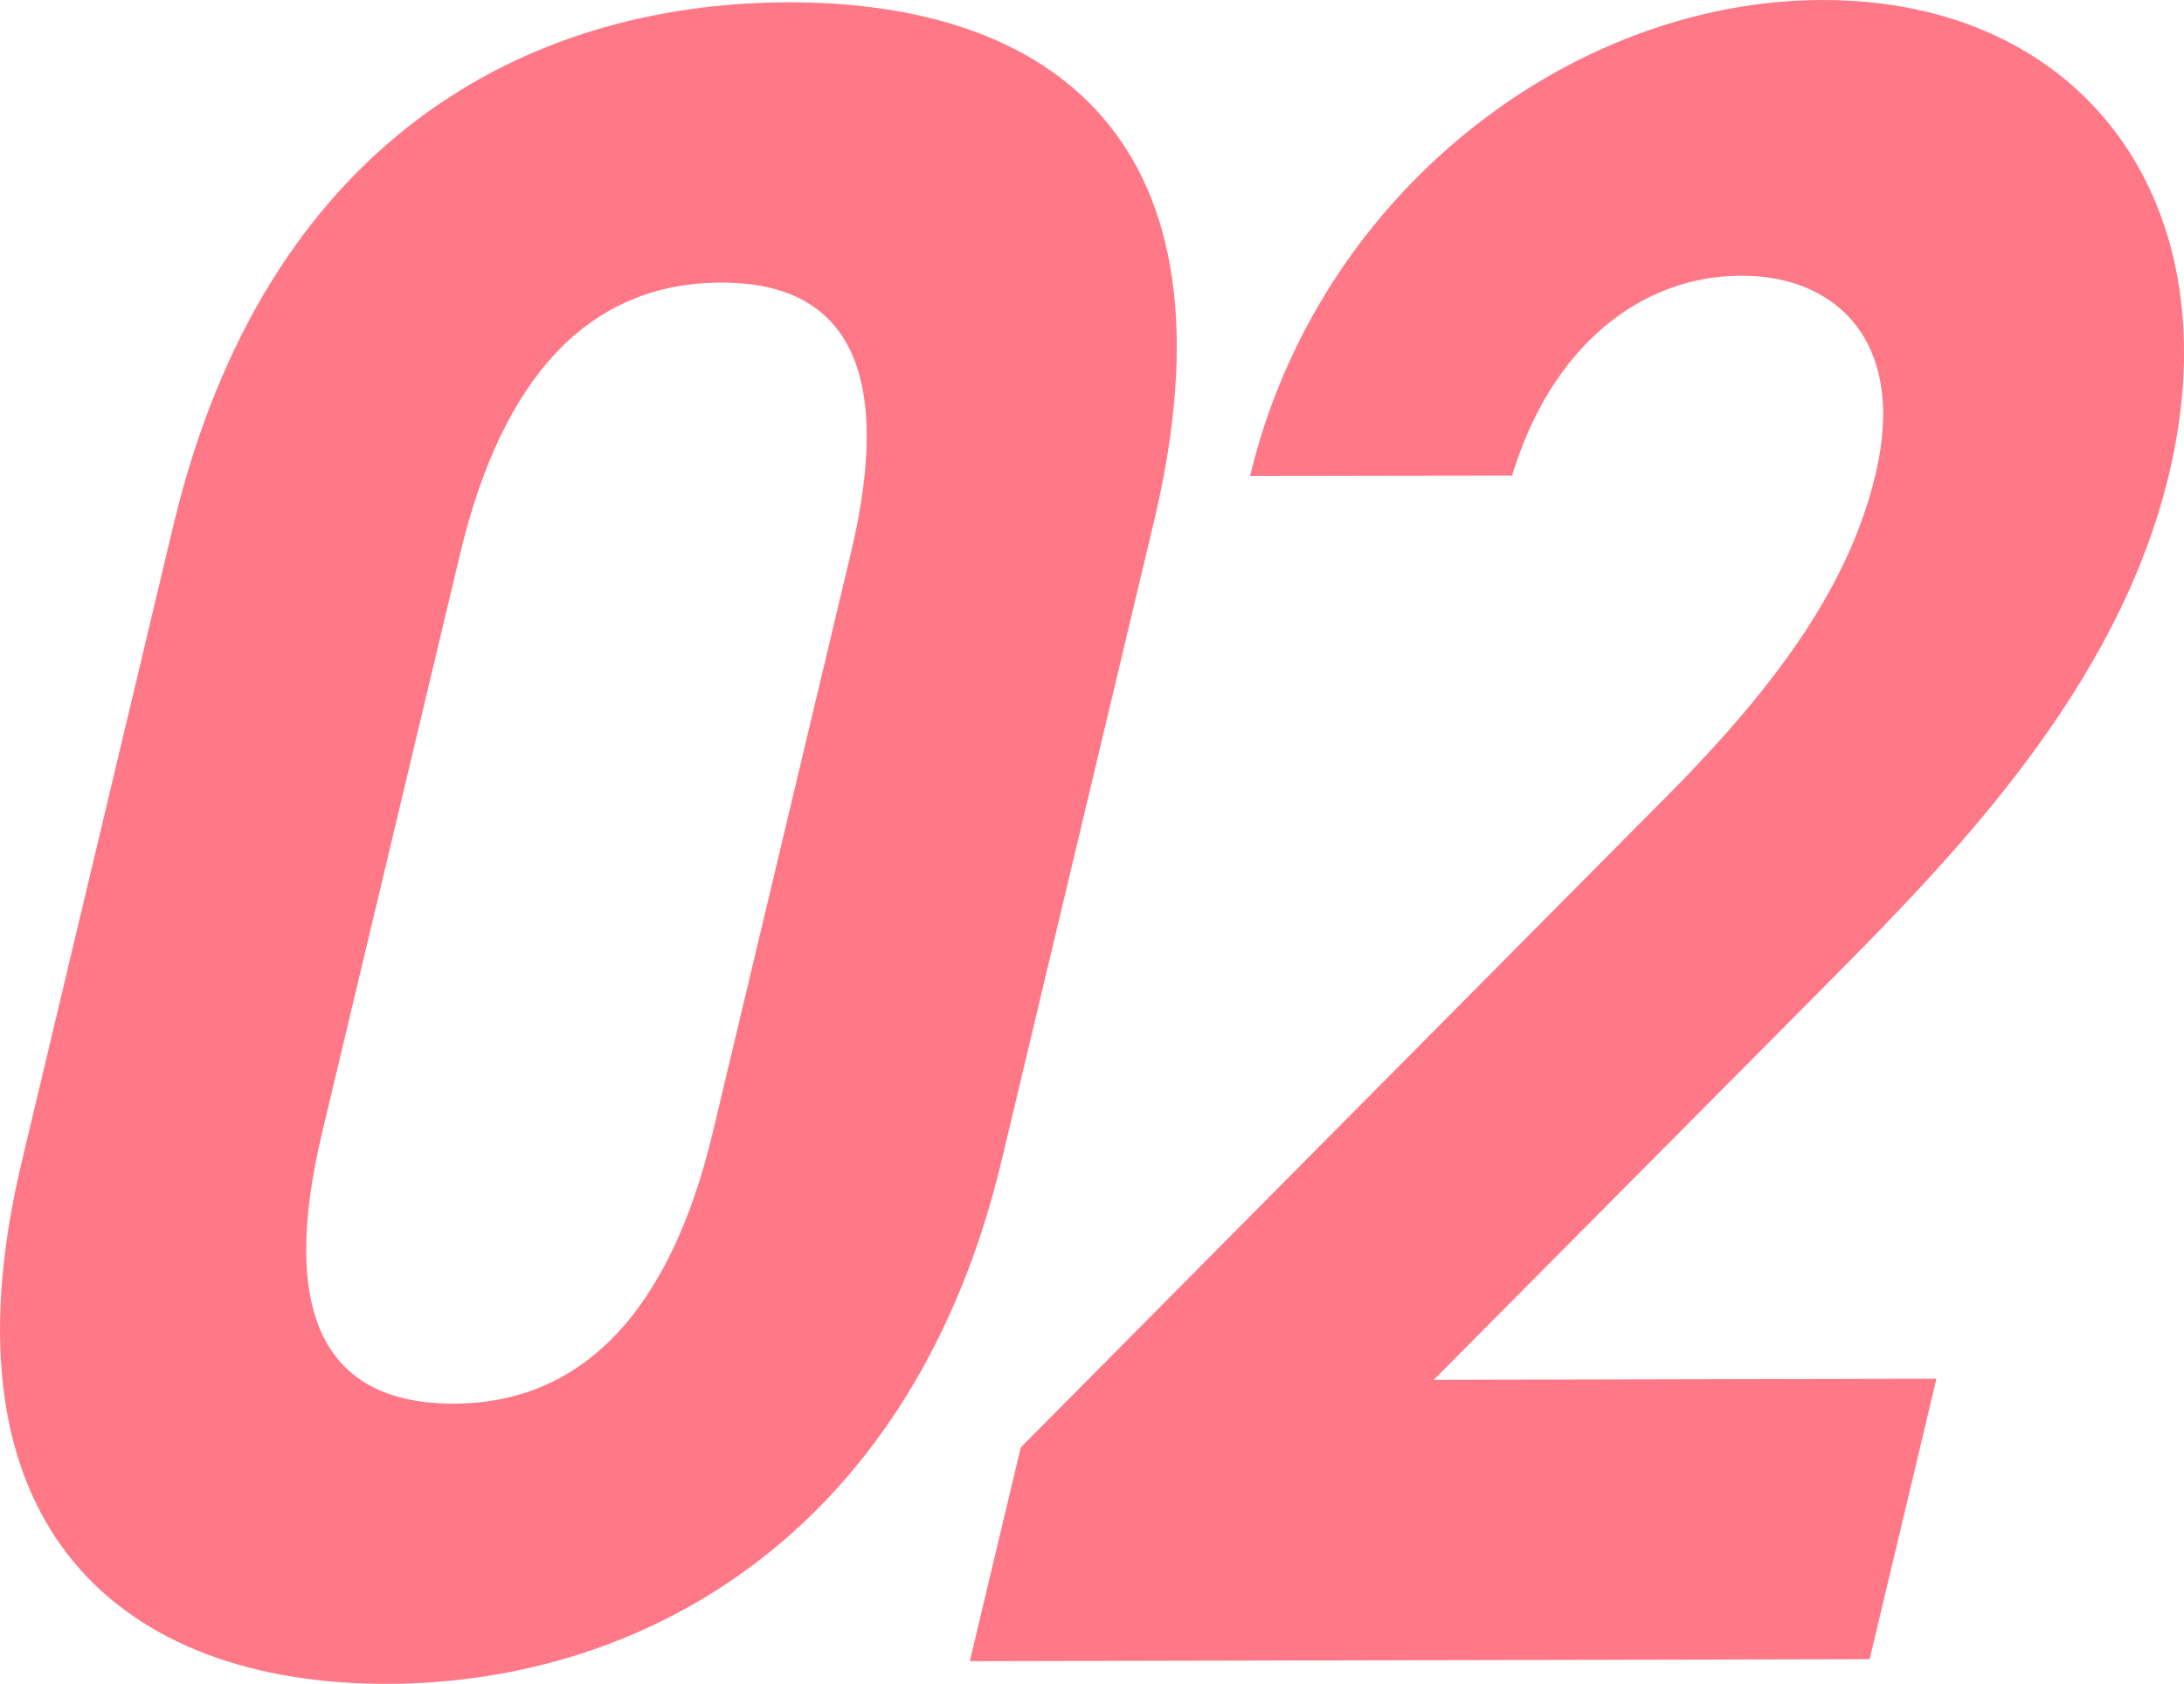 <svg xmlns="http://www.w3.org/2000/svg" viewBox="0 0 45.074 34.758"><g id="レイヤー_2" data-name="レイヤー 2"><g id="レイヤー_1-2" data-name="レイヤー 1"><path d="M20.674,23.948c-1.811,7.6-7.279,10.8-12.684,10.81S-1.366,31.594.446,23.994l3.13-13.139C5.47,2.913,10.857.06,16.262.048S25.7,2.867,23.817,10.761ZM14.883,5.833c-2.746.006-4.521,1.969-5.387,5.6L6.645,23.393c-.864,3.628-.024,5.587,2.722,5.581,2.7-.007,4.479-1.972,5.344-5.6l2.851-11.963C18.426,7.783,17.586,5.826,14.883,5.833Z" fill="#ff7887"/><path d="M38.586,34.249l-18.571.041,1.052-4.413L34.316,16.52C36.774,14.064,38.18,12,38.706,9.8c.655-2.745-.806-4.113-2.767-4.109-2.05,0-3.914,1.429-4.732,4.126L25.8,9.825C27.193,3.991,32.411.012,37.6,0,43-.013,46.1,4.194,44.766,9.783c-1.064,4.461-4.51,7.949-7.035,10.5l-8.142,8.2,10.376-.023Z" fill="#ff7887"/></g></g></svg>